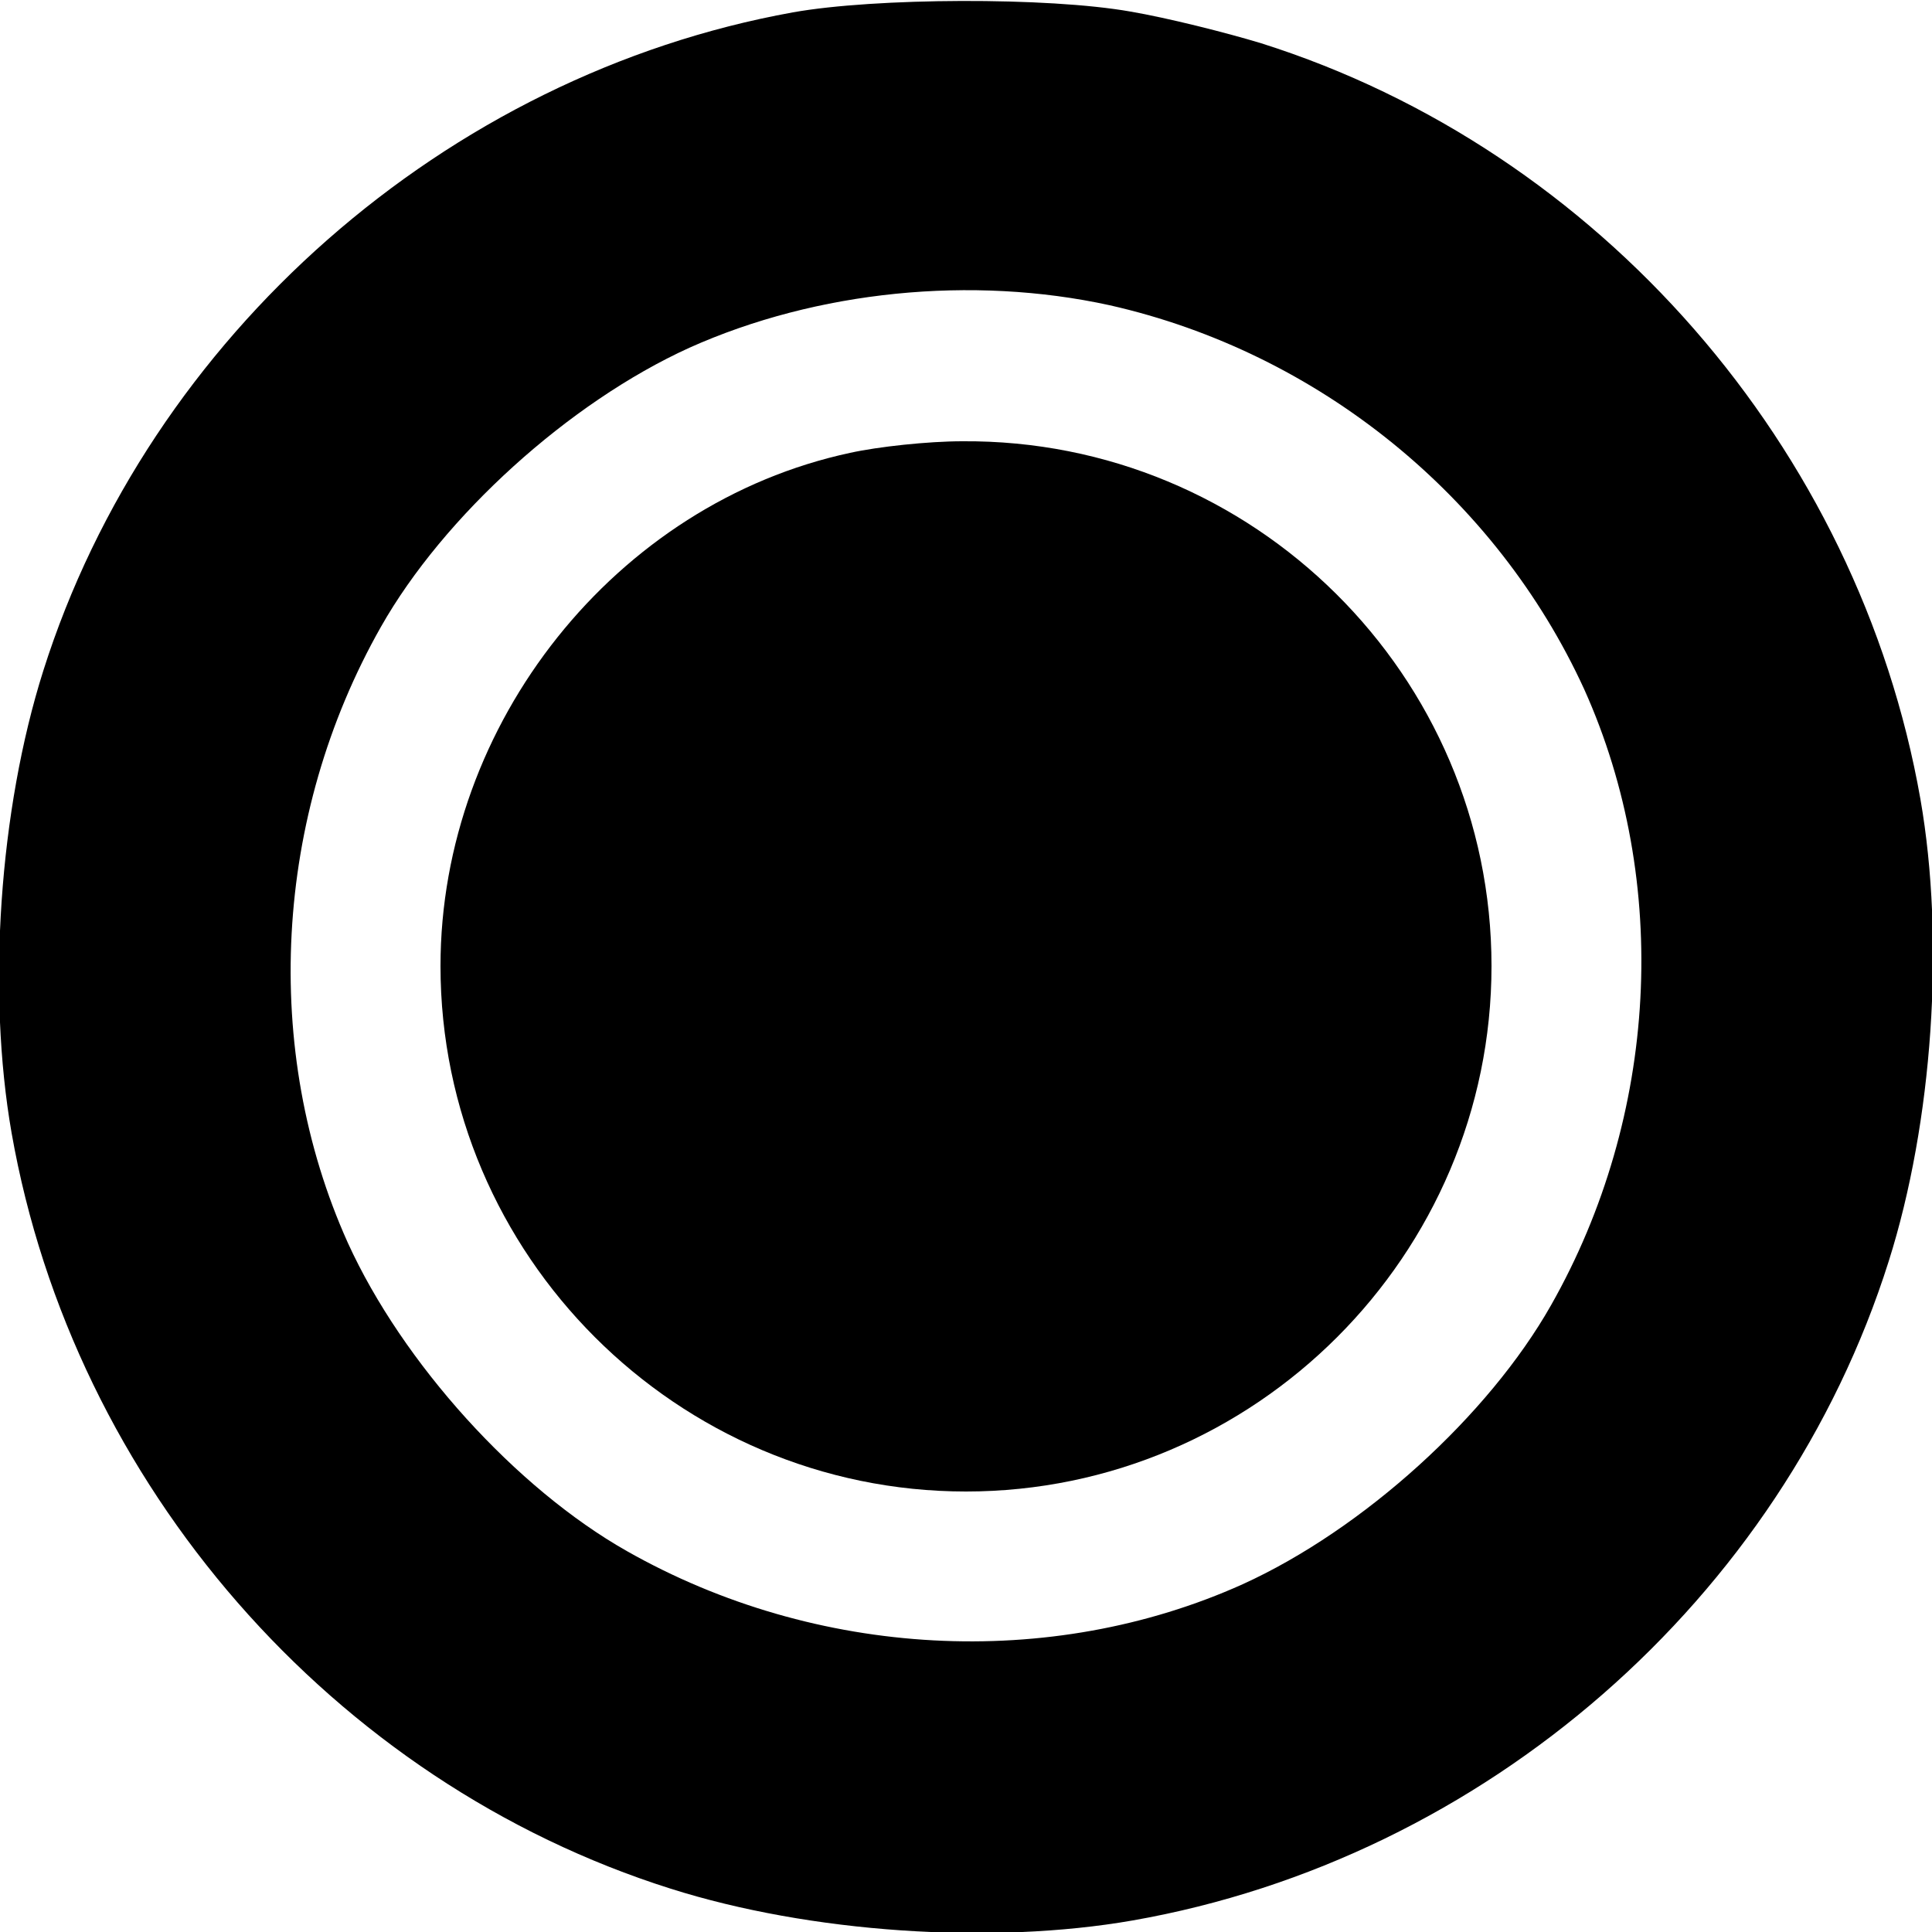 <?xml version="1.0" standalone="no"?>
<!DOCTYPE svg PUBLIC "-//W3C//DTD SVG 20010904//EN"
 "http://www.w3.org/TR/2001/REC-SVG-20010904/DTD/svg10.dtd">
<svg version="1.0" xmlns="http://www.w3.org/2000/svg"
 width="250pt" height="250pt" viewBox="0 0 250 250"
 preserveAspectRatio="xMidYMid meet">
<g transform="translate(0,250) scale(0.1,-0.1)"
fill="#000000" stroke="none">
<path d="M1026 2484 c-449 -81 -833 -419 -970 -852 -57 -180 -73 -415 -41
-598 80 -455 416 -840 853 -978 180 -57 415 -73 598 -41 455 80 840 416 978
853 57 180 73 415 41 598 -80 455 -416 840 -853 978 -46 14 -122 33 -169 41
-107 19 -331 18 -437 -1z m410 -379 c270 -61 500 -248 614 -497 112 -249 96
-552 -43 -797 -81 -143 -243 -290 -399 -361 -249 -112 -552 -96 -797 43 -143
81 -290 243 -361 399 -112 249 -96 552 43 797 81 143 243 290 399 361 165 74
366 94 544 55z"/>
<path d="M1100 1914 c-303 -65 -530 -350 -530 -664 0 -374 306 -680 680 -680
374 0 680 306 680 680 0 376 -308 682 -685 679 -44 0 -109 -7 -145 -15z"/>
</g>
</svg>
